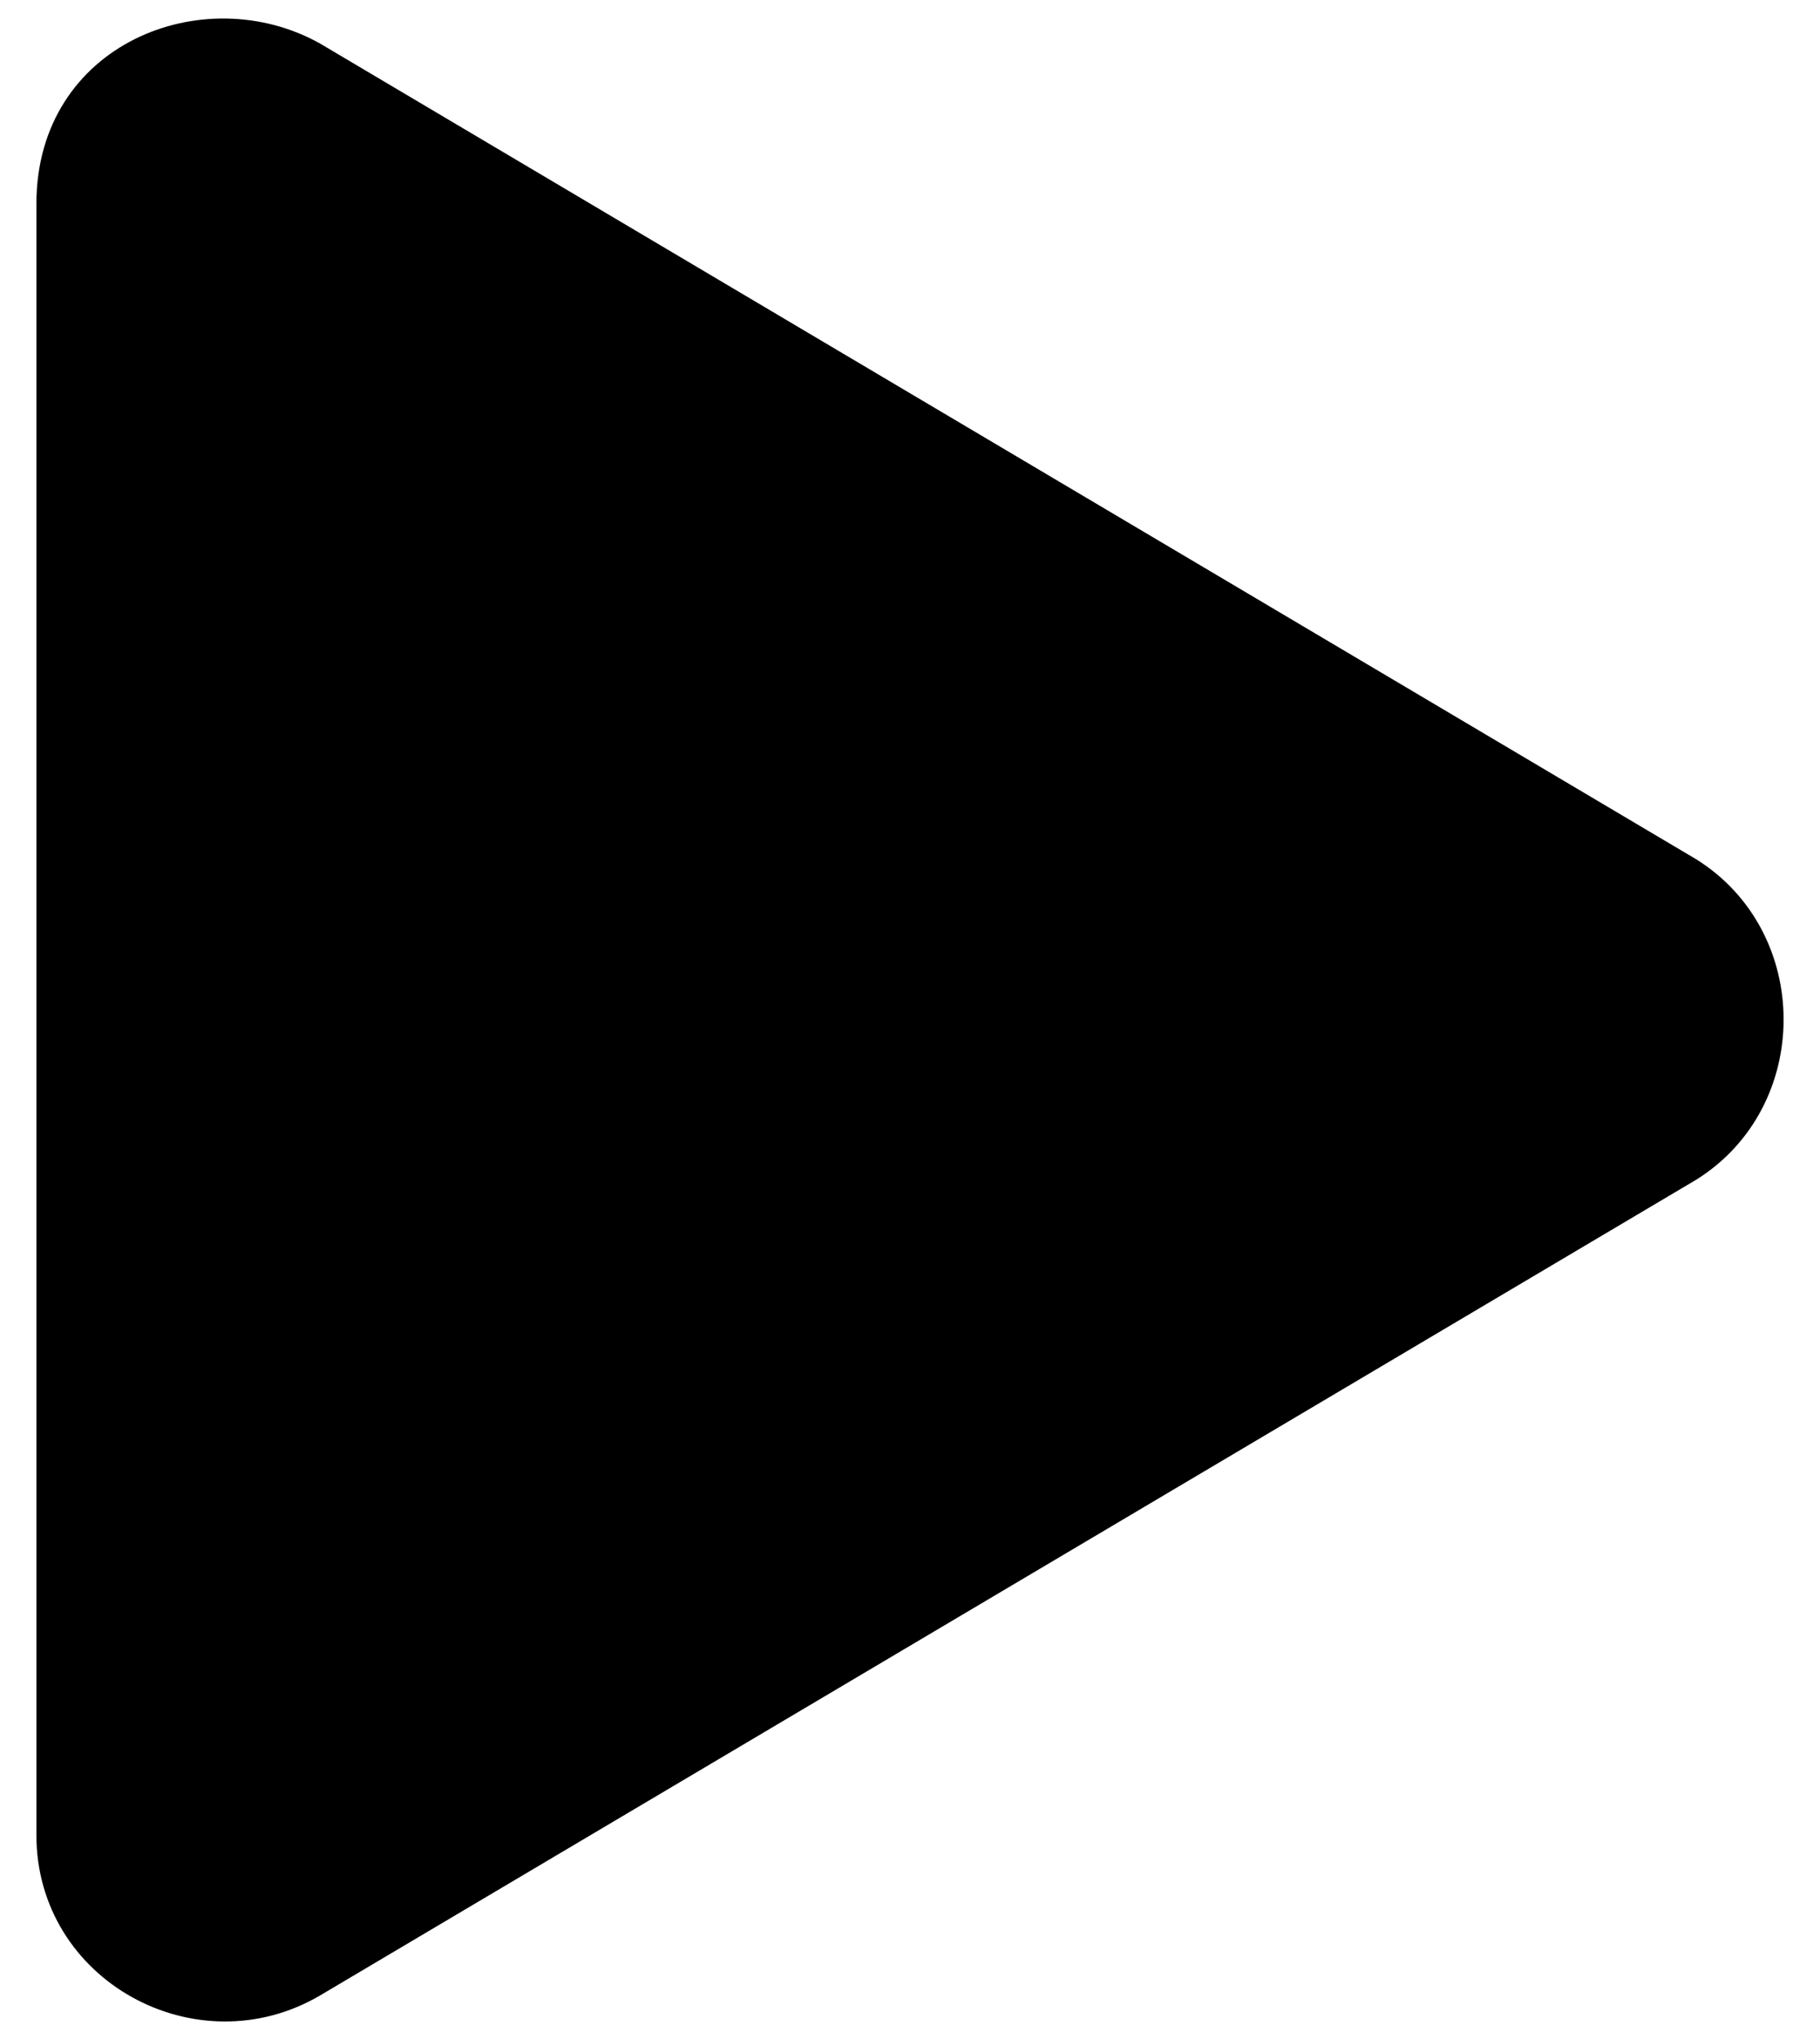 <svg version="1.2" xmlns="http://www.w3.org/2000/svg" viewBox="0 0 25 28" width="25" height="28"><defs><clipPath clipPathUnits="userSpaceOnUse" id="cp1"><path d="m-819-2857h1920v7770h-1920z"/></clipPath></defs><style></style><g clip-path="url(#cp1)"><path  d="m23.3 11.8l-18.9-11.2c-1.6-0.9-3.9 0-3.9 2.2v22.4c0 2 2.2 3.2 3.9 2.2l18.9-11.2c1.6-1 1.6-3.4 0-4.4z"/></g></svg>